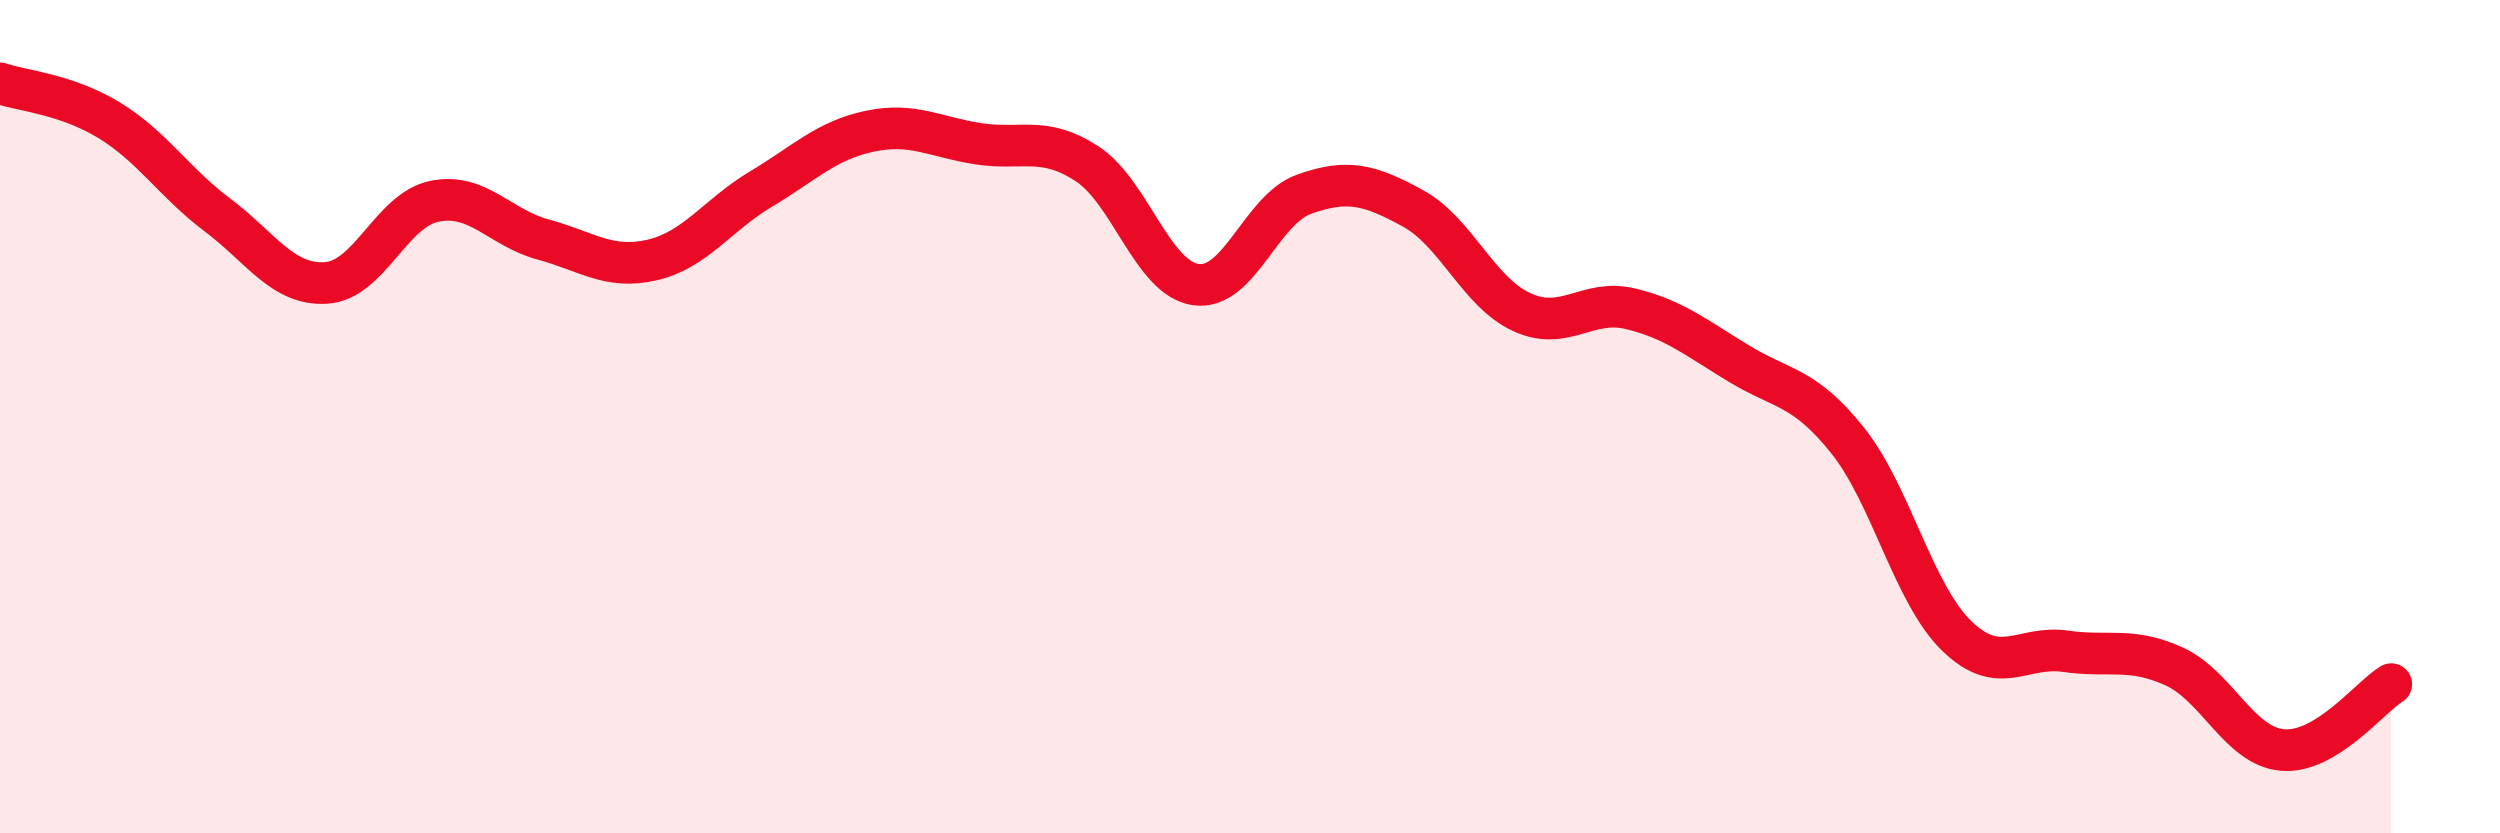 
    <svg width="60" height="20" viewBox="0 0 60 20" xmlns="http://www.w3.org/2000/svg">
      <path
        d="M 0,2 C 0.52,2.18 1.57,2.25 2.61,2.88 C 3.65,3.51 4.18,4.38 5.22,5.16 C 6.26,5.94 6.79,6.86 7.83,6.79 C 8.87,6.72 9.39,5.04 10.43,4.83 C 11.47,4.62 12,5.47 13.04,5.75 C 14.08,6.03 14.61,6.48 15.65,6.24 C 16.69,6 17.22,5.16 18.26,4.54 C 19.3,3.92 19.83,3.37 20.87,3.15 C 21.91,2.93 22.44,3.29 23.48,3.45 C 24.52,3.61 25.05,3.25 26.09,3.93 C 27.13,4.61 27.66,6.68 28.7,6.83 C 29.74,6.98 30.26,5.03 31.3,4.66 C 32.34,4.29 32.87,4.43 33.91,5 C 34.95,5.57 35.48,7.01 36.52,7.49 C 37.56,7.97 38.09,7.16 39.13,7.41 C 40.17,7.66 40.7,8.1 41.74,8.73 C 42.78,9.36 43.31,9.27 44.35,10.58 C 45.39,11.89 45.92,14.25 46.96,15.26 C 48,16.27 48.53,15.48 49.57,15.63 C 50.61,15.78 51.13,15.52 52.17,15.99 C 53.21,16.46 53.74,17.91 54.78,18 C 55.82,18.09 56.87,16.74 57.39,16.42L57.39 20L0 20Z"
        fill="#EB0A25"
        opacity="0.1"
        stroke-linecap="round"
        stroke-linejoin="round"
      />
      <path
        d="M 0,2 C 0.52,2.18 1.57,2.25 2.61,2.88 C 3.65,3.51 4.18,4.38 5.22,5.16 C 6.26,5.94 6.79,6.86 7.83,6.79 C 8.87,6.72 9.39,5.04 10.43,4.83 C 11.47,4.62 12,5.47 13.04,5.75 C 14.08,6.03 14.61,6.48 15.65,6.24 C 16.69,6 17.22,5.16 18.26,4.54 C 19.3,3.92 19.83,3.37 20.87,3.15 C 21.91,2.93 22.44,3.29 23.48,3.45 C 24.52,3.61 25.05,3.25 26.09,3.93 C 27.13,4.61 27.66,6.68 28.7,6.83 C 29.74,6.98 30.26,5.03 31.3,4.66 C 32.34,4.29 32.87,4.43 33.91,5 C 34.95,5.57 35.48,7.01 36.52,7.49 C 37.56,7.97 38.09,7.16 39.13,7.41 C 40.17,7.66 40.7,8.1 41.74,8.73 C 42.78,9.36 43.31,9.27 44.35,10.58 C 45.39,11.89 45.92,14.25 46.96,15.26 C 48,16.27 48.53,15.48 49.57,15.63 C 50.61,15.78 51.13,15.52 52.17,15.99 C 53.21,16.46 53.74,17.91 54.78,18 C 55.82,18.09 56.87,16.74 57.39,16.42"
        stroke="#EB0A25"
        stroke-width="1"
        fill="none"
        stroke-linecap="round"
        stroke-linejoin="round"
      />
    </svg>
  